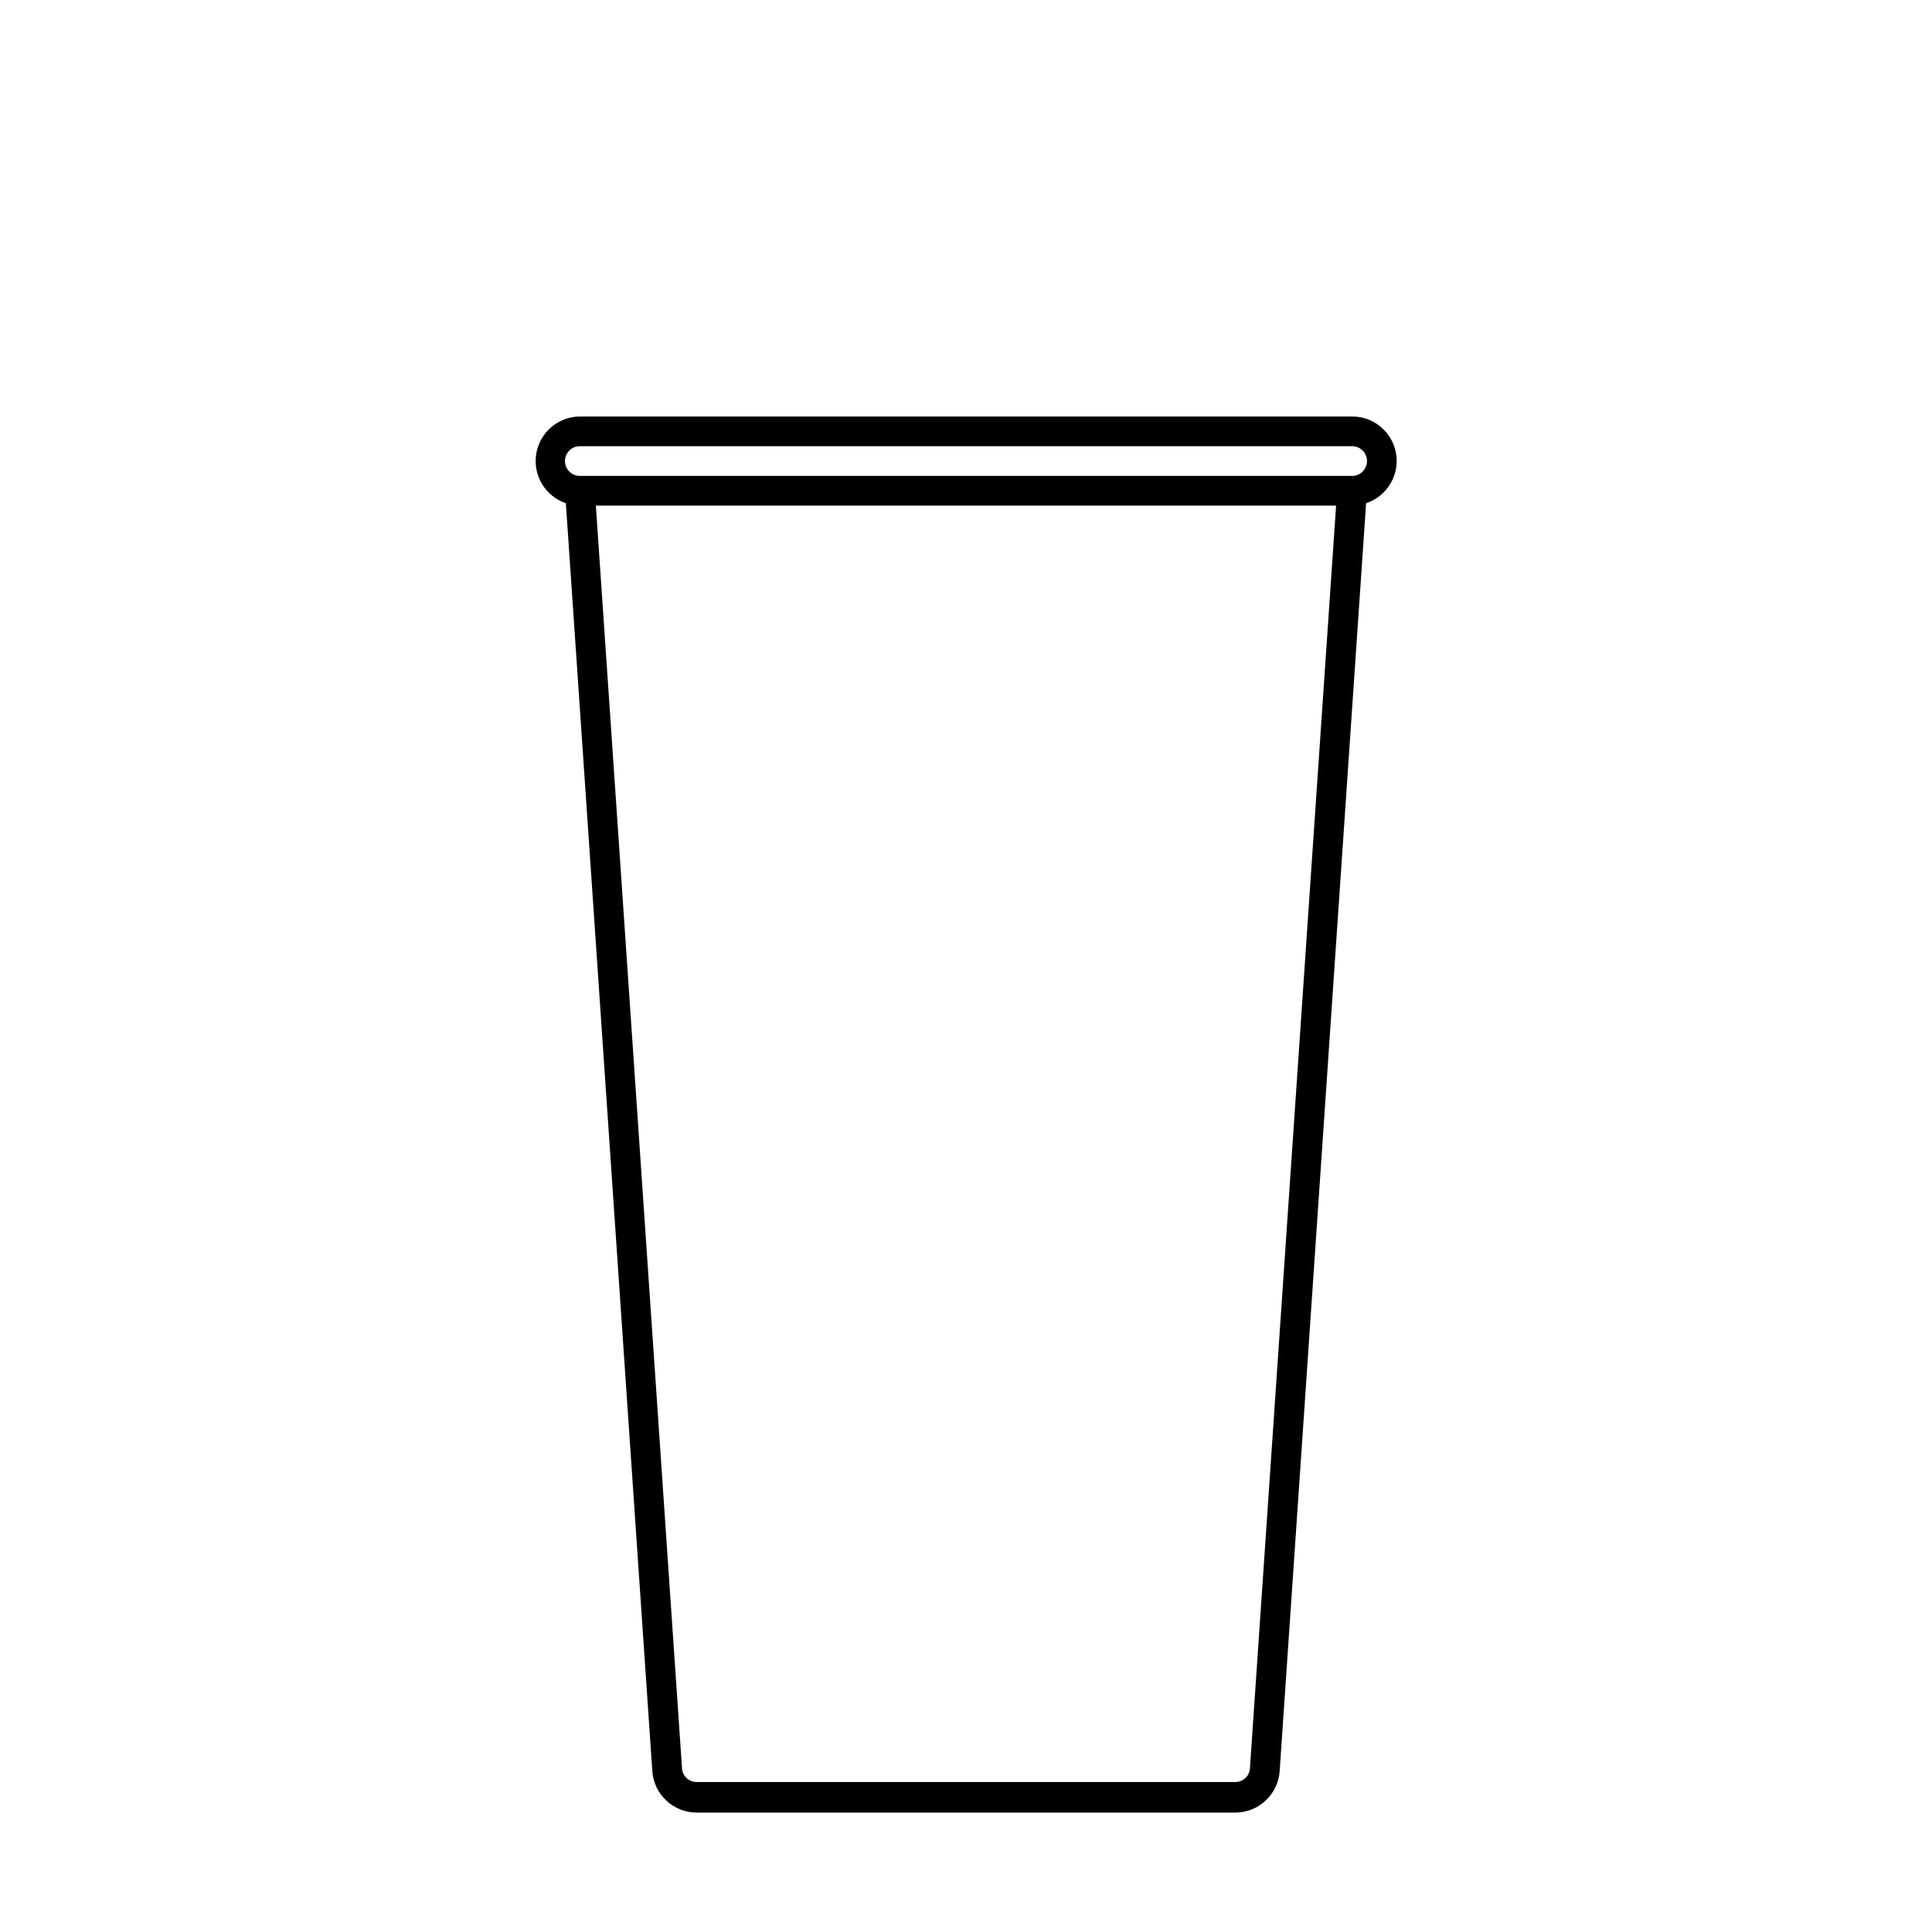 <?xml version="1.0" encoding="UTF-8"?>
<!-- Uploaded to: SVG Find, www.svgrepo.com, Generator: SVG Find Mixer Tools -->
<svg fill="#000000" width="800px" height="800px" version="1.1" viewBox="144 144 512 512" xmlns="http://www.w3.org/2000/svg">
 <path d="m514.14 266.18c0-6.523-5.289-11.809-11.809-11.809h-204.67c-5.758 0.051-10.641 4.246-11.555 9.93-0.918 5.684 2.402 11.199 7.852 13.055l22.91 335.98c0.41 6.18 5.531 10.992 11.727 11.02h142.8c6.195-0.027 11.316-4.84 11.73-11.02l22.906-335.98v-0.004c4.828-1.59 8.094-6.094 8.109-11.176zm-38.891 346.37c-0.082 2.07-1.785 3.703-3.856 3.699h-142.8c-2.07 0.004-3.769-1.629-3.856-3.699l-22.828-334.56h196.17zm27.082-342.43h-204.67c-2.176 0-3.938-1.762-3.938-3.934 0-2.176 1.762-3.938 3.938-3.938h204.67c2.172 0 3.934 1.762 3.934 3.938 0 2.172-1.762 3.934-3.934 3.934z"/>
</svg>